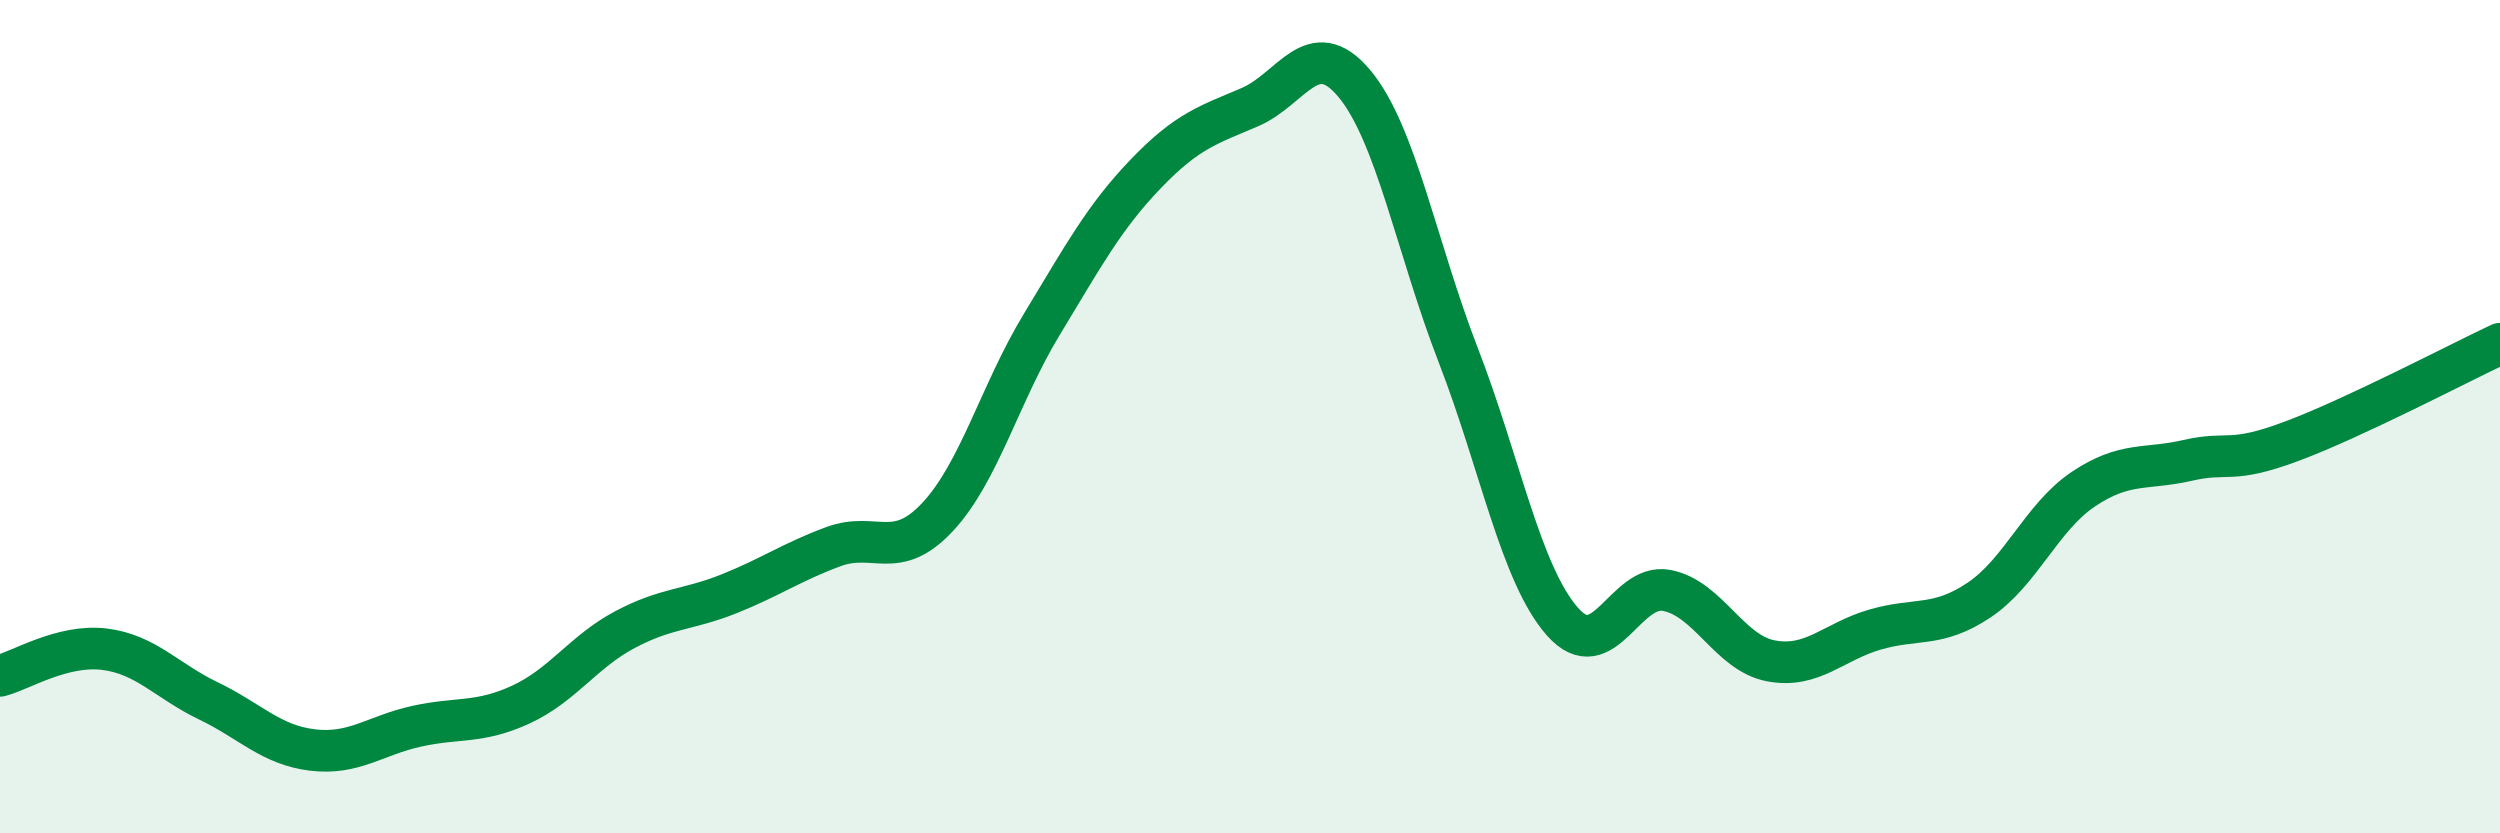 
    <svg width="60" height="20" viewBox="0 0 60 20" xmlns="http://www.w3.org/2000/svg">
      <path
        d="M 0,16.22 C 0.5,16.09 1.5,15.46 2.5,15.58 C 3.5,15.7 4,16.34 5,16.82 C 6,17.3 6.5,17.88 7.5,18 C 8.5,18.12 9,17.65 10,17.43 C 11,17.21 11.5,17.37 12.5,16.91 C 13.5,16.45 14,15.64 15,15.11 C 16,14.58 16.5,14.65 17.5,14.25 C 18.5,13.85 19,13.49 20,13.12 C 21,12.75 21.5,13.48 22.5,12.41 C 23.5,11.34 24,9.44 25,7.79 C 26,6.14 26.5,5.21 27.5,4.17 C 28.5,3.13 29,3 30,2.57 C 31,2.14 31.5,0.81 32.5,2 C 33.5,3.19 34,5.95 35,8.53 C 36,11.11 36.5,13.79 37.5,14.92 C 38.5,16.05 39,13.98 40,14.17 C 41,14.36 41.5,15.67 42.5,15.86 C 43.5,16.05 44,15.4 45,15.11 C 46,14.82 46.5,15.07 47.5,14.4 C 48.5,13.73 49,12.41 50,11.74 C 51,11.07 51.5,11.28 52.5,11.05 C 53.5,10.82 53.5,11.15 55,10.59 C 56.5,10.03 59,8.72 60,8.25L60 20L0 20Z"
        fill="#008740"
        opacity="0.1"
        stroke-linecap="round"
        stroke-linejoin="round"
      />
      <path
        d="M 0,16.22 C 0.5,16.09 1.5,15.46 2.5,15.58 C 3.5,15.7 4,16.34 5,16.82 C 6,17.3 6.5,17.88 7.5,18 C 8.5,18.12 9,17.65 10,17.43 C 11,17.21 11.5,17.37 12.5,16.91 C 13.5,16.45 14,15.64 15,15.11 C 16,14.58 16.5,14.65 17.5,14.25 C 18.5,13.85 19,13.49 20,13.12 C 21,12.75 21.5,13.48 22.5,12.41 C 23.5,11.34 24,9.44 25,7.79 C 26,6.14 26.5,5.21 27.5,4.17 C 28.5,3.13 29,3 30,2.57 C 31,2.14 31.5,0.81 32.5,2 C 33.5,3.19 34,5.95 35,8.53 C 36,11.11 36.5,13.79 37.5,14.92 C 38.5,16.05 39,13.98 40,14.17 C 41,14.36 41.5,15.67 42.5,15.86 C 43.5,16.05 44,15.4 45,15.11 C 46,14.82 46.5,15.07 47.5,14.4 C 48.5,13.73 49,12.41 50,11.74 C 51,11.07 51.5,11.28 52.5,11.05 C 53.5,10.82 53.5,11.15 55,10.59 C 56.5,10.03 59,8.72 60,8.25"
        stroke="#008740"
        stroke-width="1"
        fill="none"
        stroke-linecap="round"
        stroke-linejoin="round"
      />
    </svg>
  